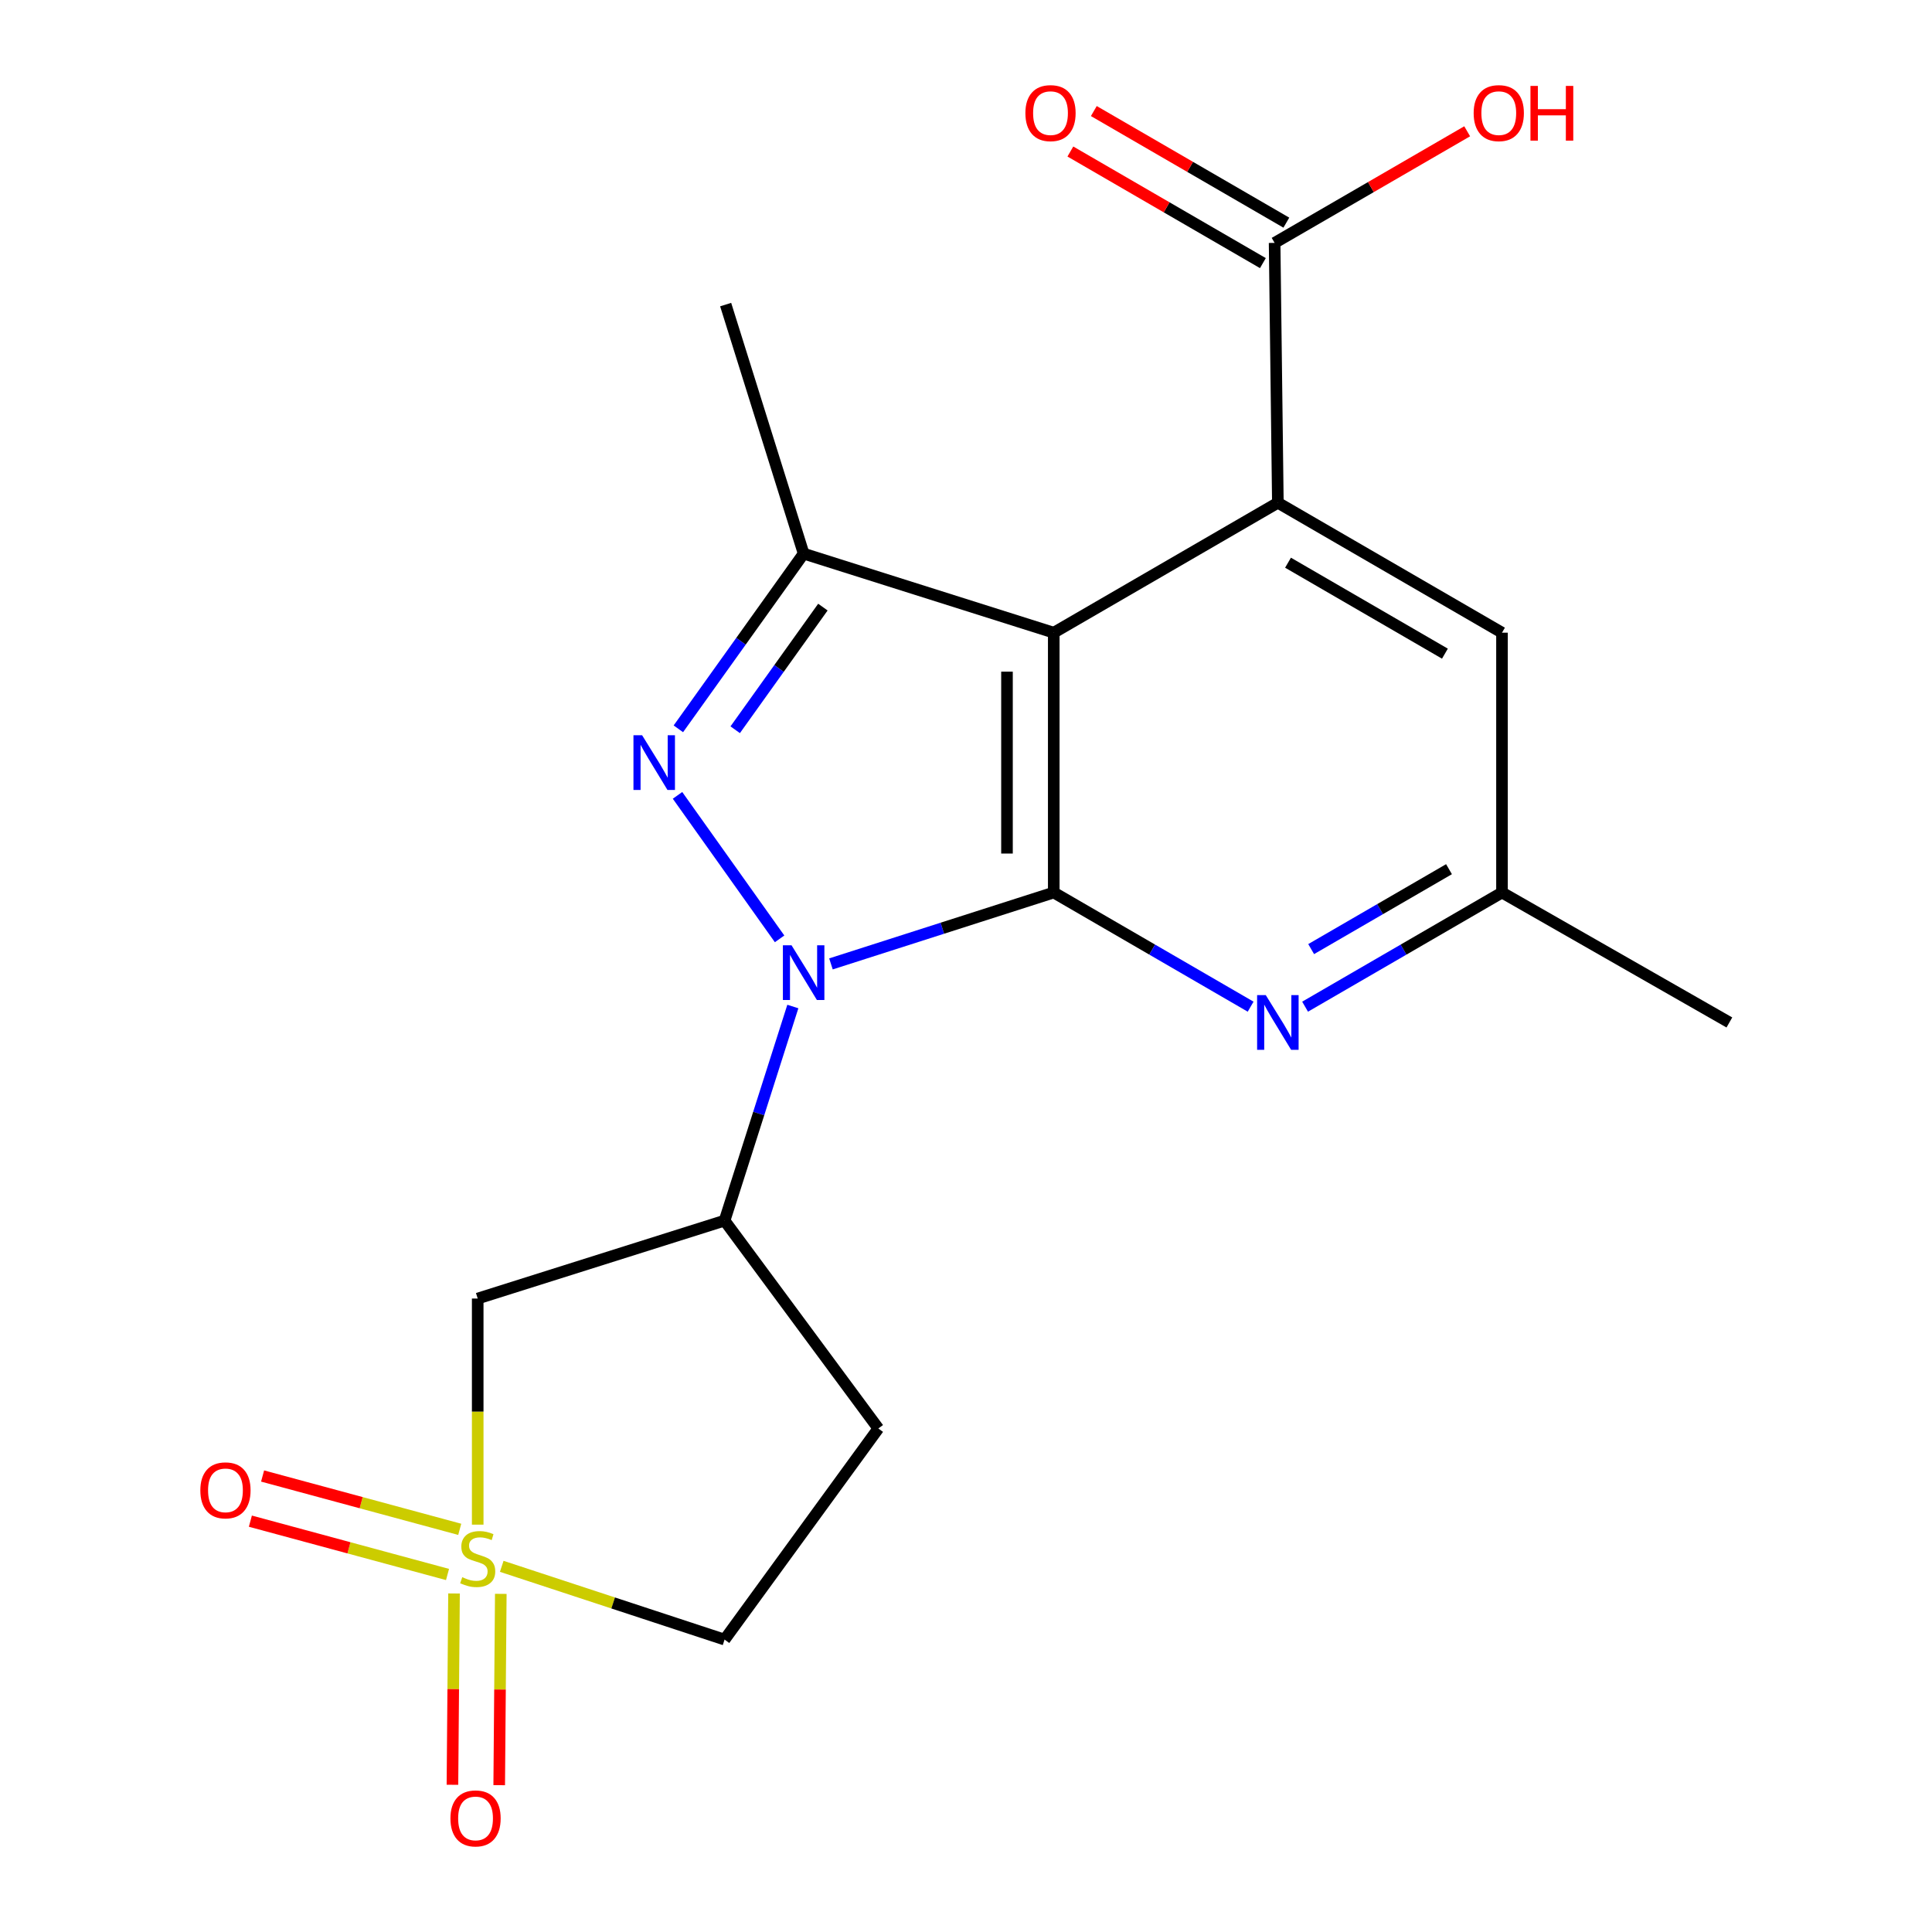 <?xml version='1.0' encoding='iso-8859-1'?>
<svg version='1.1' baseProfile='full'
              xmlns='http://www.w3.org/2000/svg'
                      xmlns:rdkit='http://www.rdkit.org/xml'
                      xmlns:xlink='http://www.w3.org/1999/xlink'
                  xml:space='preserve'
width='1000px' height='1000px' viewBox='0 0 1000 1000'>
<!-- END OF HEADER -->
<rect style='opacity:1.0;fill:#FFFFFF;stroke:none' width='1000' height='1000' x='0' y='0'> </rect>
<path class='bond-0' d='M 430.101,498.915 L 487.761,480.442' style='fill:none;fill-rule:evenodd;stroke:#0000FF;stroke-width:6px;stroke-linecap:butt;stroke-linejoin:miter;stroke-opacity:1' />
<path class='bond-0' d='M 487.761,480.442 L 545.422,461.968' style='fill:none;fill-rule:evenodd;stroke:#000000;stroke-width:6px;stroke-linecap:butt;stroke-linejoin:miter;stroke-opacity:1' />
<path class='bond-2' d='M 403.516,485.949 L 350.682,411.682' style='fill:none;fill-rule:evenodd;stroke:#0000FF;stroke-width:6px;stroke-linecap:butt;stroke-linejoin:miter;stroke-opacity:1' />
<path class='bond-6' d='M 410.373,520.972 L 392.705,576.38' style='fill:none;fill-rule:evenodd;stroke:#0000FF;stroke-width:6px;stroke-linecap:butt;stroke-linejoin:miter;stroke-opacity:1' />
<path class='bond-6' d='M 392.705,576.38 L 375.037,631.788' style='fill:none;fill-rule:evenodd;stroke:#000000;stroke-width:6px;stroke-linecap:butt;stroke-linejoin:miter;stroke-opacity:1' />
<path class='bond-1' d='M 545.422,461.968 L 545.422,327.478' style='fill:none;fill-rule:evenodd;stroke:#000000;stroke-width:6px;stroke-linecap:butt;stroke-linejoin:miter;stroke-opacity:1' />
<path class='bond-1' d='M 521.214,441.795 L 521.214,347.652' style='fill:none;fill-rule:evenodd;stroke:#000000;stroke-width:6px;stroke-linecap:butt;stroke-linejoin:miter;stroke-opacity:1' />
<path class='bond-8' d='M 545.422,461.968 L 596.375,491.512' style='fill:none;fill-rule:evenodd;stroke:#000000;stroke-width:6px;stroke-linecap:butt;stroke-linejoin:miter;stroke-opacity:1' />
<path class='bond-8' d='M 596.375,491.512 L 647.327,521.055' style='fill:none;fill-rule:evenodd;stroke:#0000FF;stroke-width:6px;stroke-linecap:butt;stroke-linejoin:miter;stroke-opacity:1' />
<path class='bond-5' d='M 545.422,327.478 L 661.419,260.22' style='fill:none;fill-rule:evenodd;stroke:#000000;stroke-width:6px;stroke-linecap:butt;stroke-linejoin:miter;stroke-opacity:1' />
<path class='bond-20' d='M 545.422,327.478 L 415.962,286.553' style='fill:none;fill-rule:evenodd;stroke:#000000;stroke-width:6px;stroke-linecap:butt;stroke-linejoin:miter;stroke-opacity:1' />
<path class='bond-4' d='M 351.119,377.239 L 383.541,331.896' style='fill:none;fill-rule:evenodd;stroke:#0000FF;stroke-width:6px;stroke-linecap:butt;stroke-linejoin:miter;stroke-opacity:1' />
<path class='bond-4' d='M 383.541,331.896 L 415.962,286.553' style='fill:none;fill-rule:evenodd;stroke:#000000;stroke-width:6px;stroke-linecap:butt;stroke-linejoin:miter;stroke-opacity:1' />
<path class='bond-4' d='M 380.538,377.716 L 403.233,345.976' style='fill:none;fill-rule:evenodd;stroke:#0000FF;stroke-width:6px;stroke-linecap:butt;stroke-linejoin:miter;stroke-opacity:1' />
<path class='bond-4' d='M 403.233,345.976 L 425.928,314.237' style='fill:none;fill-rule:evenodd;stroke:#000000;stroke-width:6px;stroke-linecap:butt;stroke-linejoin:miter;stroke-opacity:1' />
<path class='bond-3' d='M 247.259,789.155 L 247.259,730.638' style='fill:none;fill-rule:evenodd;stroke:#CCCC00;stroke-width:6px;stroke-linecap:butt;stroke-linejoin:miter;stroke-opacity:1' />
<path class='bond-3' d='M 247.259,730.638 L 247.259,672.122' style='fill:none;fill-rule:evenodd;stroke:#000000;stroke-width:6px;stroke-linecap:butt;stroke-linejoin:miter;stroke-opacity:1' />
<path class='bond-10' d='M 237.958,791.583 L 186.937,777.782' style='fill:none;fill-rule:evenodd;stroke:#CCCC00;stroke-width:6px;stroke-linecap:butt;stroke-linejoin:miter;stroke-opacity:1' />
<path class='bond-10' d='M 186.937,777.782 L 135.915,763.981' style='fill:none;fill-rule:evenodd;stroke:#FF0000;stroke-width:6px;stroke-linecap:butt;stroke-linejoin:miter;stroke-opacity:1' />
<path class='bond-10' d='M 231.637,814.951 L 180.615,801.15' style='fill:none;fill-rule:evenodd;stroke:#CCCC00;stroke-width:6px;stroke-linecap:butt;stroke-linejoin:miter;stroke-opacity:1' />
<path class='bond-10' d='M 180.615,801.15 L 129.594,787.349' style='fill:none;fill-rule:evenodd;stroke:#FF0000;stroke-width:6px;stroke-linecap:butt;stroke-linejoin:miter;stroke-opacity:1' />
<path class='bond-11' d='M 235.004,824.78 L 234.593,874.29' style='fill:none;fill-rule:evenodd;stroke:#CCCC00;stroke-width:6px;stroke-linecap:butt;stroke-linejoin:miter;stroke-opacity:1' />
<path class='bond-11' d='M 234.593,874.29 L 234.182,923.801' style='fill:none;fill-rule:evenodd;stroke:#FF0000;stroke-width:6px;stroke-linecap:butt;stroke-linejoin:miter;stroke-opacity:1' />
<path class='bond-11' d='M 259.211,824.981 L 258.8,874.491' style='fill:none;fill-rule:evenodd;stroke:#CCCC00;stroke-width:6px;stroke-linecap:butt;stroke-linejoin:miter;stroke-opacity:1' />
<path class='bond-11' d='M 258.8,874.491 L 258.389,924.002' style='fill:none;fill-rule:evenodd;stroke:#FF0000;stroke-width:6px;stroke-linecap:butt;stroke-linejoin:miter;stroke-opacity:1' />
<path class='bond-21' d='M 259.701,810.729 L 317.369,829.691' style='fill:none;fill-rule:evenodd;stroke:#CCCC00;stroke-width:6px;stroke-linecap:butt;stroke-linejoin:miter;stroke-opacity:1' />
<path class='bond-21' d='M 317.369,829.691 L 375.037,848.653' style='fill:none;fill-rule:evenodd;stroke:#000000;stroke-width:6px;stroke-linecap:butt;stroke-linejoin:miter;stroke-opacity:1' />
<path class='bond-18' d='M 415.962,286.553 L 375.602,157.658' style='fill:none;fill-rule:evenodd;stroke:#000000;stroke-width:6px;stroke-linecap:butt;stroke-linejoin:miter;stroke-opacity:1' />
<path class='bond-9' d='M 661.419,260.22 L 659.738,125.717' style='fill:none;fill-rule:evenodd;stroke:#000000;stroke-width:6px;stroke-linecap:butt;stroke-linejoin:miter;stroke-opacity:1' />
<path class='bond-22' d='M 661.419,260.22 L 777.43,327.478' style='fill:none;fill-rule:evenodd;stroke:#000000;stroke-width:6px;stroke-linecap:butt;stroke-linejoin:miter;stroke-opacity:1' />
<path class='bond-22' d='M 666.679,291.252 L 747.886,338.333' style='fill:none;fill-rule:evenodd;stroke:#000000;stroke-width:6px;stroke-linecap:butt;stroke-linejoin:miter;stroke-opacity:1' />
<path class='bond-7' d='M 375.037,631.788 L 247.259,672.122' style='fill:none;fill-rule:evenodd;stroke:#000000;stroke-width:6px;stroke-linecap:butt;stroke-linejoin:miter;stroke-opacity:1' />
<path class='bond-12' d='M 375.037,631.788 L 454.628,739.38' style='fill:none;fill-rule:evenodd;stroke:#000000;stroke-width:6px;stroke-linecap:butt;stroke-linejoin:miter;stroke-opacity:1' />
<path class='bond-15' d='M 675.512,521.056 L 726.471,491.512' style='fill:none;fill-rule:evenodd;stroke:#0000FF;stroke-width:6px;stroke-linecap:butt;stroke-linejoin:miter;stroke-opacity:1' />
<path class='bond-15' d='M 726.471,491.512 L 777.43,461.968' style='fill:none;fill-rule:evenodd;stroke:#000000;stroke-width:6px;stroke-linecap:butt;stroke-linejoin:miter;stroke-opacity:1' />
<path class='bond-15' d='M 678.658,491.25 L 714.329,470.569' style='fill:none;fill-rule:evenodd;stroke:#0000FF;stroke-width:6px;stroke-linecap:butt;stroke-linejoin:miter;stroke-opacity:1' />
<path class='bond-15' d='M 714.329,470.569 L 750,449.888' style='fill:none;fill-rule:evenodd;stroke:#000000;stroke-width:6px;stroke-linecap:butt;stroke-linejoin:miter;stroke-opacity:1' />
<path class='bond-16' d='M 665.809,115.246 L 615.986,86.363' style='fill:none;fill-rule:evenodd;stroke:#000000;stroke-width:6px;stroke-linecap:butt;stroke-linejoin:miter;stroke-opacity:1' />
<path class='bond-16' d='M 615.986,86.363 L 566.163,57.48' style='fill:none;fill-rule:evenodd;stroke:#FF0000;stroke-width:6px;stroke-linecap:butt;stroke-linejoin:miter;stroke-opacity:1' />
<path class='bond-16' d='M 653.668,136.189 L 603.845,107.306' style='fill:none;fill-rule:evenodd;stroke:#000000;stroke-width:6px;stroke-linecap:butt;stroke-linejoin:miter;stroke-opacity:1' />
<path class='bond-16' d='M 603.845,107.306 L 554.022,78.424' style='fill:none;fill-rule:evenodd;stroke:#FF0000;stroke-width:6px;stroke-linecap:butt;stroke-linejoin:miter;stroke-opacity:1' />
<path class='bond-17' d='M 659.738,125.717 L 709.574,96.834' style='fill:none;fill-rule:evenodd;stroke:#000000;stroke-width:6px;stroke-linecap:butt;stroke-linejoin:miter;stroke-opacity:1' />
<path class='bond-17' d='M 709.574,96.834 L 759.41,67.95' style='fill:none;fill-rule:evenodd;stroke:#FF0000;stroke-width:6px;stroke-linecap:butt;stroke-linejoin:miter;stroke-opacity:1' />
<path class='bond-14' d='M 454.628,739.38 L 375.037,848.653' style='fill:none;fill-rule:evenodd;stroke:#000000;stroke-width:6px;stroke-linecap:butt;stroke-linejoin:miter;stroke-opacity:1' />
<path class='bond-13' d='M 777.43,327.478 L 777.43,461.968' style='fill:none;fill-rule:evenodd;stroke:#000000;stroke-width:6px;stroke-linecap:butt;stroke-linejoin:miter;stroke-opacity:1' />
<path class='bond-19' d='M 777.43,461.968 L 895.122,529.226' style='fill:none;fill-rule:evenodd;stroke:#000000;stroke-width:6px;stroke-linecap:butt;stroke-linejoin:miter;stroke-opacity:1' />
<path  class='atom-0' d='M 409.702 489.285
L 418.982 504.285
Q 419.902 505.765, 421.382 508.445
Q 422.862 511.125, 422.942 511.285
L 422.942 489.285
L 426.702 489.285
L 426.702 517.605
L 422.822 517.605
L 412.862 501.205
Q 411.702 499.285, 410.462 497.085
Q 409.262 494.885, 408.902 494.205
L 408.902 517.605
L 405.222 517.605
L 405.222 489.285
L 409.702 489.285
' fill='#0000FF'/>
<path  class='atom-3' d='M 332.357 380.563
L 341.637 395.563
Q 342.557 397.043, 344.037 399.723
Q 345.517 402.403, 345.597 402.563
L 345.597 380.563
L 349.357 380.563
L 349.357 408.883
L 345.477 408.883
L 335.517 392.483
Q 334.357 390.563, 333.117 388.363
Q 331.917 386.163, 331.557 385.483
L 331.557 408.883
L 327.877 408.883
L 327.877 380.563
L 332.357 380.563
' fill='#0000FF'/>
<path  class='atom-4' d='M 239.259 816.358
Q 239.579 816.478, 240.899 817.038
Q 242.219 817.598, 243.659 817.958
Q 245.139 818.278, 246.579 818.278
Q 249.259 818.278, 250.819 816.998
Q 252.379 815.678, 252.379 813.398
Q 252.379 811.838, 251.579 810.878
Q 250.819 809.918, 249.619 809.398
Q 248.419 808.878, 246.419 808.278
Q 243.899 807.518, 242.379 806.798
Q 240.899 806.078, 239.819 804.558
Q 238.779 803.038, 238.779 800.478
Q 238.779 796.918, 241.179 794.718
Q 243.619 792.518, 248.419 792.518
Q 251.699 792.518, 255.419 794.078
L 254.499 797.158
Q 251.099 795.758, 248.539 795.758
Q 245.779 795.758, 244.259 796.918
Q 242.739 798.038, 242.779 799.998
Q 242.779 801.518, 243.539 802.438
Q 244.339 803.358, 245.459 803.878
Q 246.619 804.398, 248.539 804.998
Q 251.099 805.798, 252.619 806.598
Q 254.139 807.398, 255.219 809.038
Q 256.339 810.638, 256.339 813.398
Q 256.339 817.318, 253.699 819.438
Q 251.099 821.518, 246.739 821.518
Q 244.219 821.518, 242.299 820.958
Q 240.419 820.438, 238.179 819.518
L 239.259 816.358
' fill='#CCCC00'/>
<path  class='atom-9' d='M 655.159 515.066
L 664.439 530.066
Q 665.359 531.546, 666.839 534.226
Q 668.319 536.906, 668.399 537.066
L 668.399 515.066
L 672.159 515.066
L 672.159 543.386
L 668.279 543.386
L 658.319 526.986
Q 657.159 525.066, 655.919 522.866
Q 654.719 520.666, 654.359 519.986
L 654.359 543.386
L 650.679 543.386
L 650.679 515.066
L 655.159 515.066
' fill='#0000FF'/>
<path  class='atom-11' d='M 103.696 771.401
Q 103.696 764.601, 107.056 760.801
Q 110.416 757.001, 116.696 757.001
Q 122.976 757.001, 126.336 760.801
Q 129.696 764.601, 129.696 771.401
Q 129.696 778.281, 126.296 782.201
Q 122.896 786.081, 116.696 786.081
Q 110.456 786.081, 107.056 782.201
Q 103.696 778.321, 103.696 771.401
M 116.696 782.881
Q 121.016 782.881, 123.336 780.001
Q 125.696 777.081, 125.696 771.401
Q 125.696 765.841, 123.336 763.041
Q 121.016 760.201, 116.696 760.201
Q 112.376 760.201, 110.016 763.001
Q 107.696 765.801, 107.696 771.401
Q 107.696 777.121, 110.016 780.001
Q 112.376 782.881, 116.696 782.881
' fill='#FF0000'/>
<path  class='atom-12' d='M 233.142 941.208
Q 233.142 934.408, 236.502 930.608
Q 239.862 926.808, 246.142 926.808
Q 252.422 926.808, 255.782 930.608
Q 259.142 934.408, 259.142 941.208
Q 259.142 948.088, 255.742 952.008
Q 252.342 955.888, 246.142 955.888
Q 239.902 955.888, 236.502 952.008
Q 233.142 948.128, 233.142 941.208
M 246.142 952.688
Q 250.462 952.688, 252.782 949.808
Q 255.142 946.888, 255.142 941.208
Q 255.142 935.648, 252.782 932.848
Q 250.462 930.008, 246.142 930.008
Q 241.822 930.008, 239.462 932.808
Q 237.142 935.608, 237.142 941.208
Q 237.142 946.928, 239.462 949.808
Q 241.822 952.688, 246.142 952.688
' fill='#FF0000'/>
<path  class='atom-17' d='M 530.741 58.552
Q 530.741 51.752, 534.101 47.952
Q 537.461 44.152, 543.741 44.152
Q 550.021 44.152, 553.381 47.952
Q 556.741 51.752, 556.741 58.552
Q 556.741 65.432, 553.341 69.352
Q 549.941 73.232, 543.741 73.232
Q 537.501 73.232, 534.101 69.352
Q 530.741 65.472, 530.741 58.552
M 543.741 70.032
Q 548.061 70.032, 550.381 67.152
Q 552.741 64.232, 552.741 58.552
Q 552.741 52.992, 550.381 50.192
Q 548.061 47.352, 543.741 47.352
Q 539.421 47.352, 537.061 50.152
Q 534.741 52.952, 534.741 58.552
Q 534.741 64.272, 537.061 67.152
Q 539.421 70.032, 543.741 70.032
' fill='#FF0000'/>
<path  class='atom-18' d='M 762.762 58.552
Q 762.762 51.752, 766.122 47.952
Q 769.482 44.152, 775.762 44.152
Q 782.042 44.152, 785.402 47.952
Q 788.762 51.752, 788.762 58.552
Q 788.762 65.432, 785.362 69.352
Q 781.962 73.232, 775.762 73.232
Q 769.522 73.232, 766.122 69.352
Q 762.762 65.472, 762.762 58.552
M 775.762 70.032
Q 780.082 70.032, 782.402 67.152
Q 784.762 64.232, 784.762 58.552
Q 784.762 52.992, 782.402 50.192
Q 780.082 47.352, 775.762 47.352
Q 771.442 47.352, 769.082 50.152
Q 766.762 52.952, 766.762 58.552
Q 766.762 64.272, 769.082 67.152
Q 771.442 70.032, 775.762 70.032
' fill='#FF0000'/>
<path  class='atom-18' d='M 792.162 44.472
L 796.002 44.472
L 796.002 56.512
L 810.482 56.512
L 810.482 44.472
L 814.322 44.472
L 814.322 72.792
L 810.482 72.792
L 810.482 59.712
L 796.002 59.712
L 796.002 72.792
L 792.162 72.792
L 792.162 44.472
' fill='#FF0000'/>
</svg>
